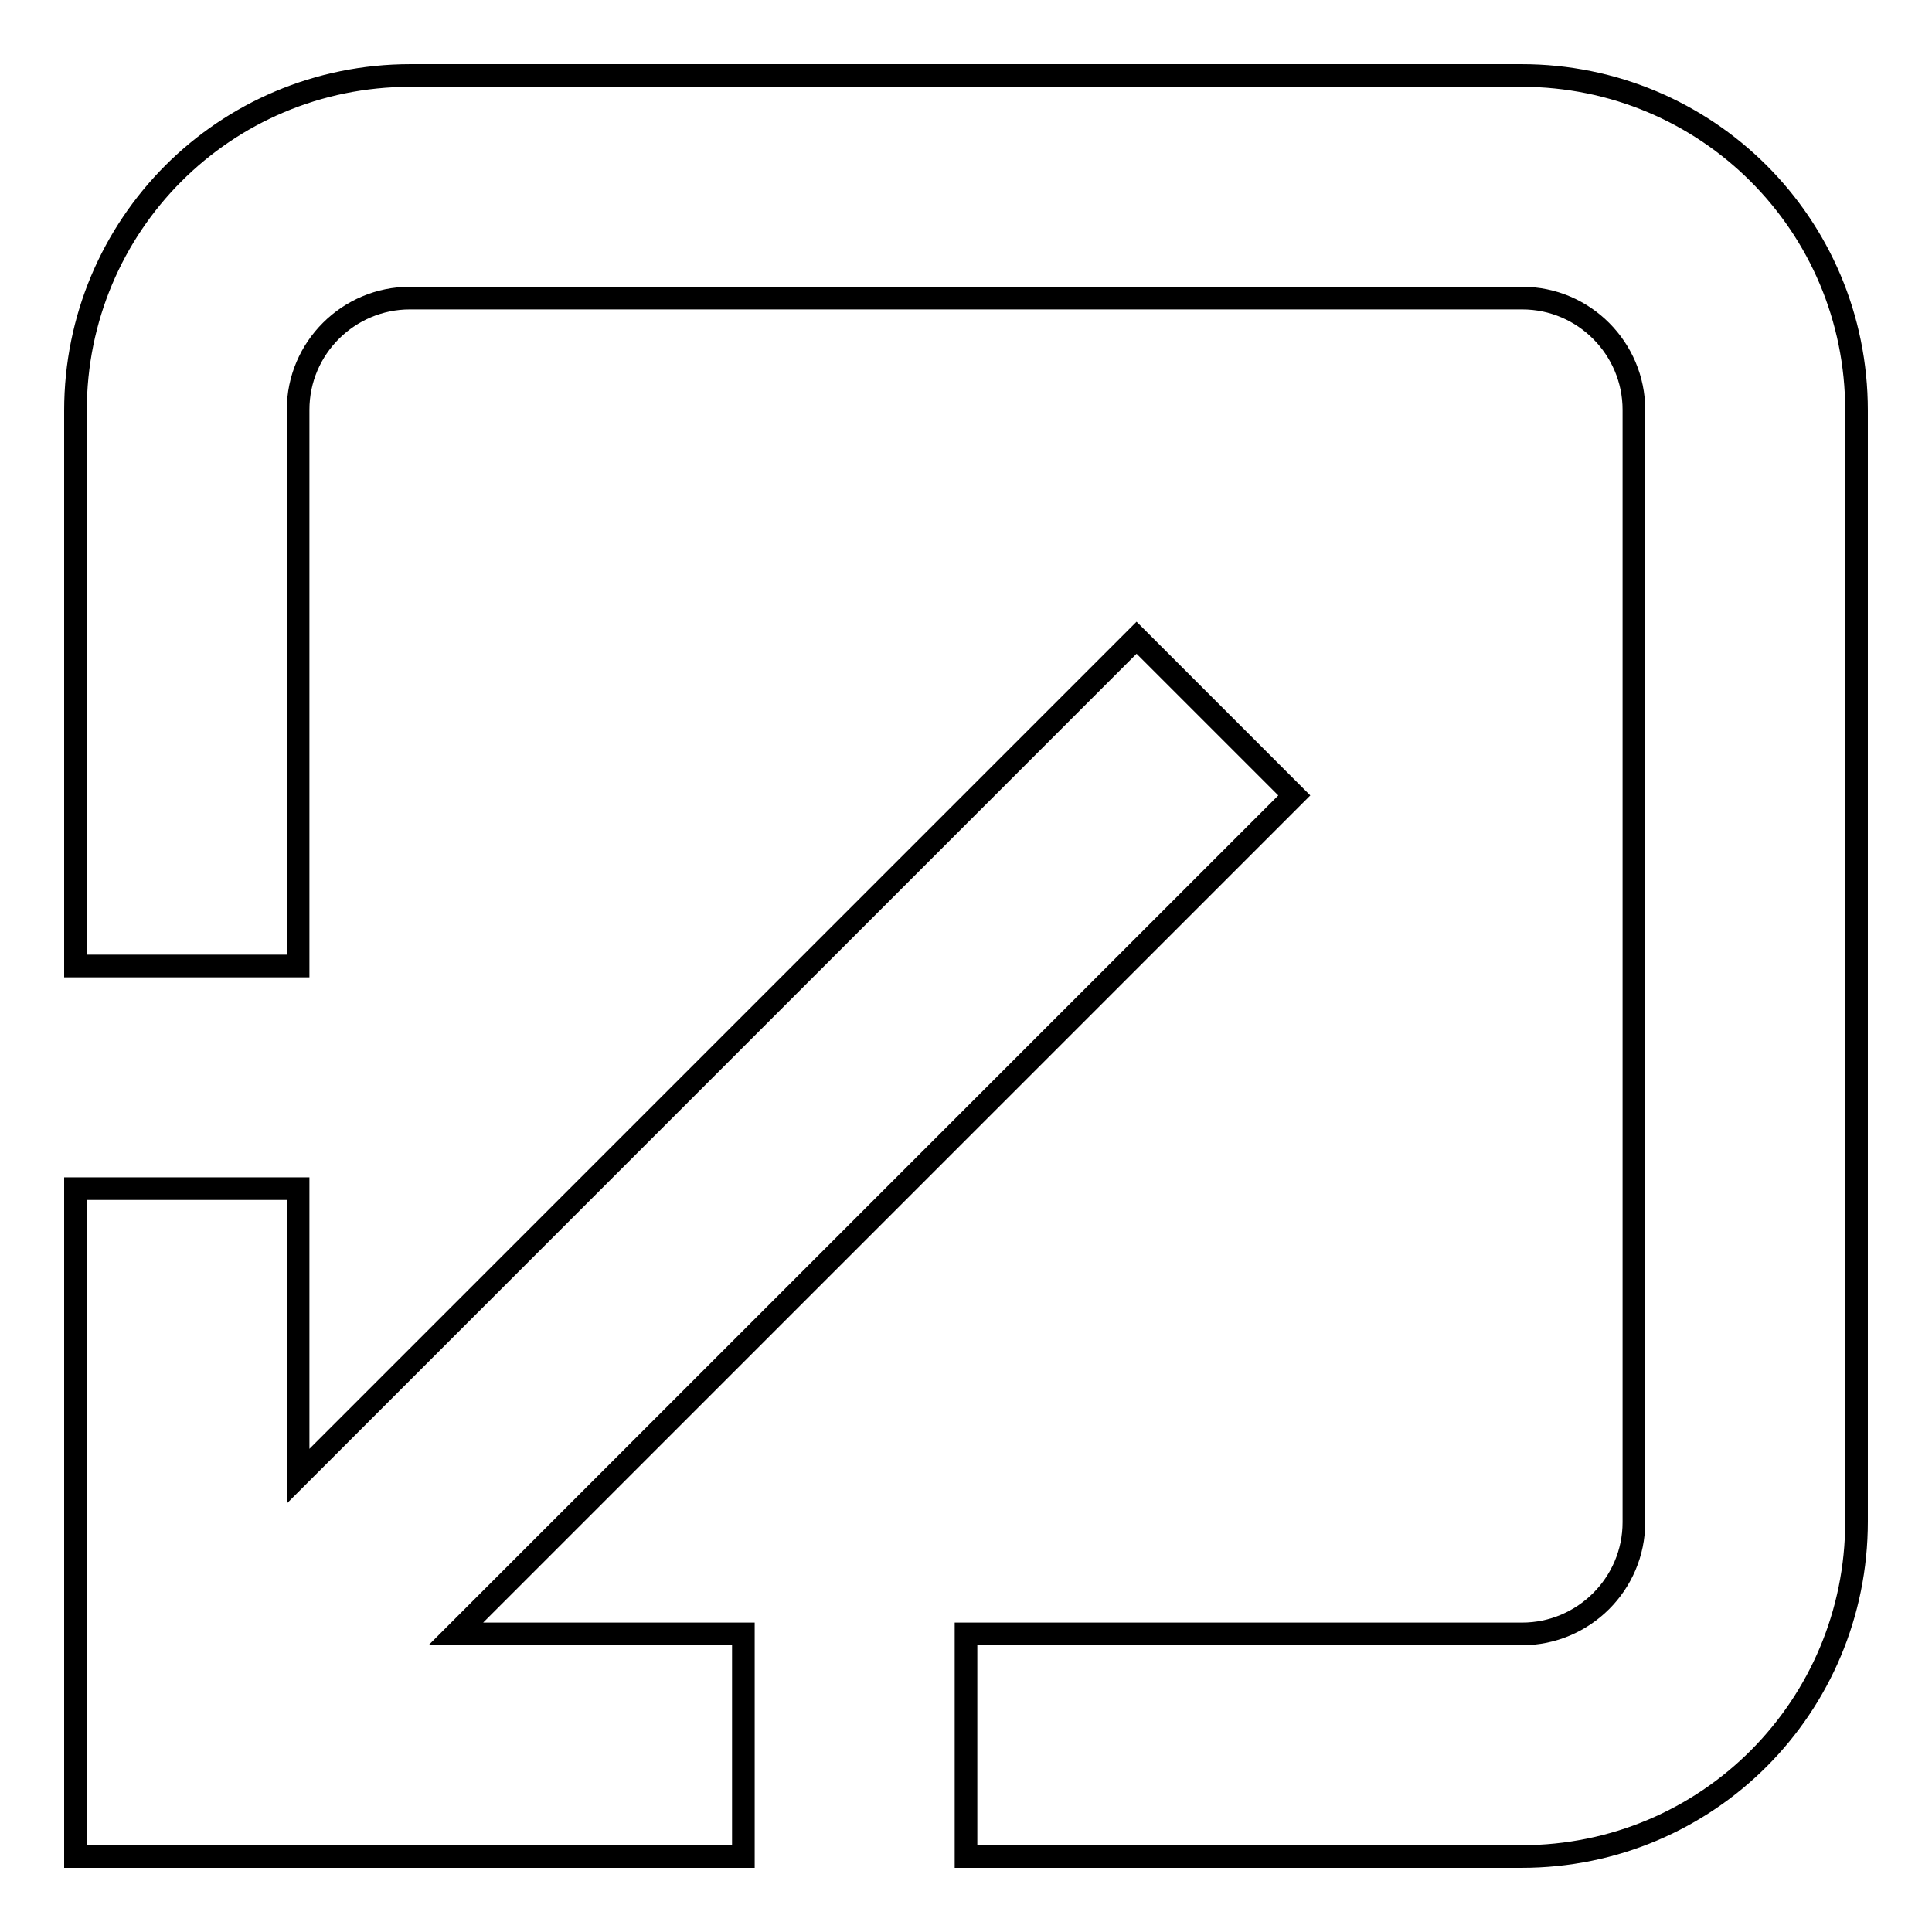 <?xml version="1.0" encoding="utf-8"?>
<!-- Svg Vector Icons : http://www.onlinewebfonts.com/icon -->
<!DOCTYPE svg PUBLIC "-//W3C//DTD SVG 1.1//EN" "http://www.w3.org/Graphics/SVG/1.1/DTD/svg11.dtd">
<svg version="1.1" xmlns="http://www.w3.org/2000/svg" xmlns:xlink="http://www.w3.org/1999/xlink" x="0px" y="0px" viewBox="0 0 256 256" enable-background="new 0 0 256 256" xml:space="preserve">
<g><g><path stroke-width="3" fill-opacity="0" stroke="#000000"  d="M201.6,246c24.7,0,44.4-19.9,44.4-44.4V54.4c0-24.7-19.9-44.4-44.4-44.4H54.4C29.7,10,10,29.9,10,54.4V128h29.5V54.3c0-8.2,6.7-14.8,14.8-14.8h147.4c8.2,0,14.8,6.7,14.8,14.8v147.4c0,8.2-6.7,14.8-14.8,14.8H128V246H201.6z M60.4,216.5h38.1V246H10v-14.7v-73.8h29.5v38.1L150.6,84.5l20.9,20.9L60.4,216.5z"/></g></g>
</svg>